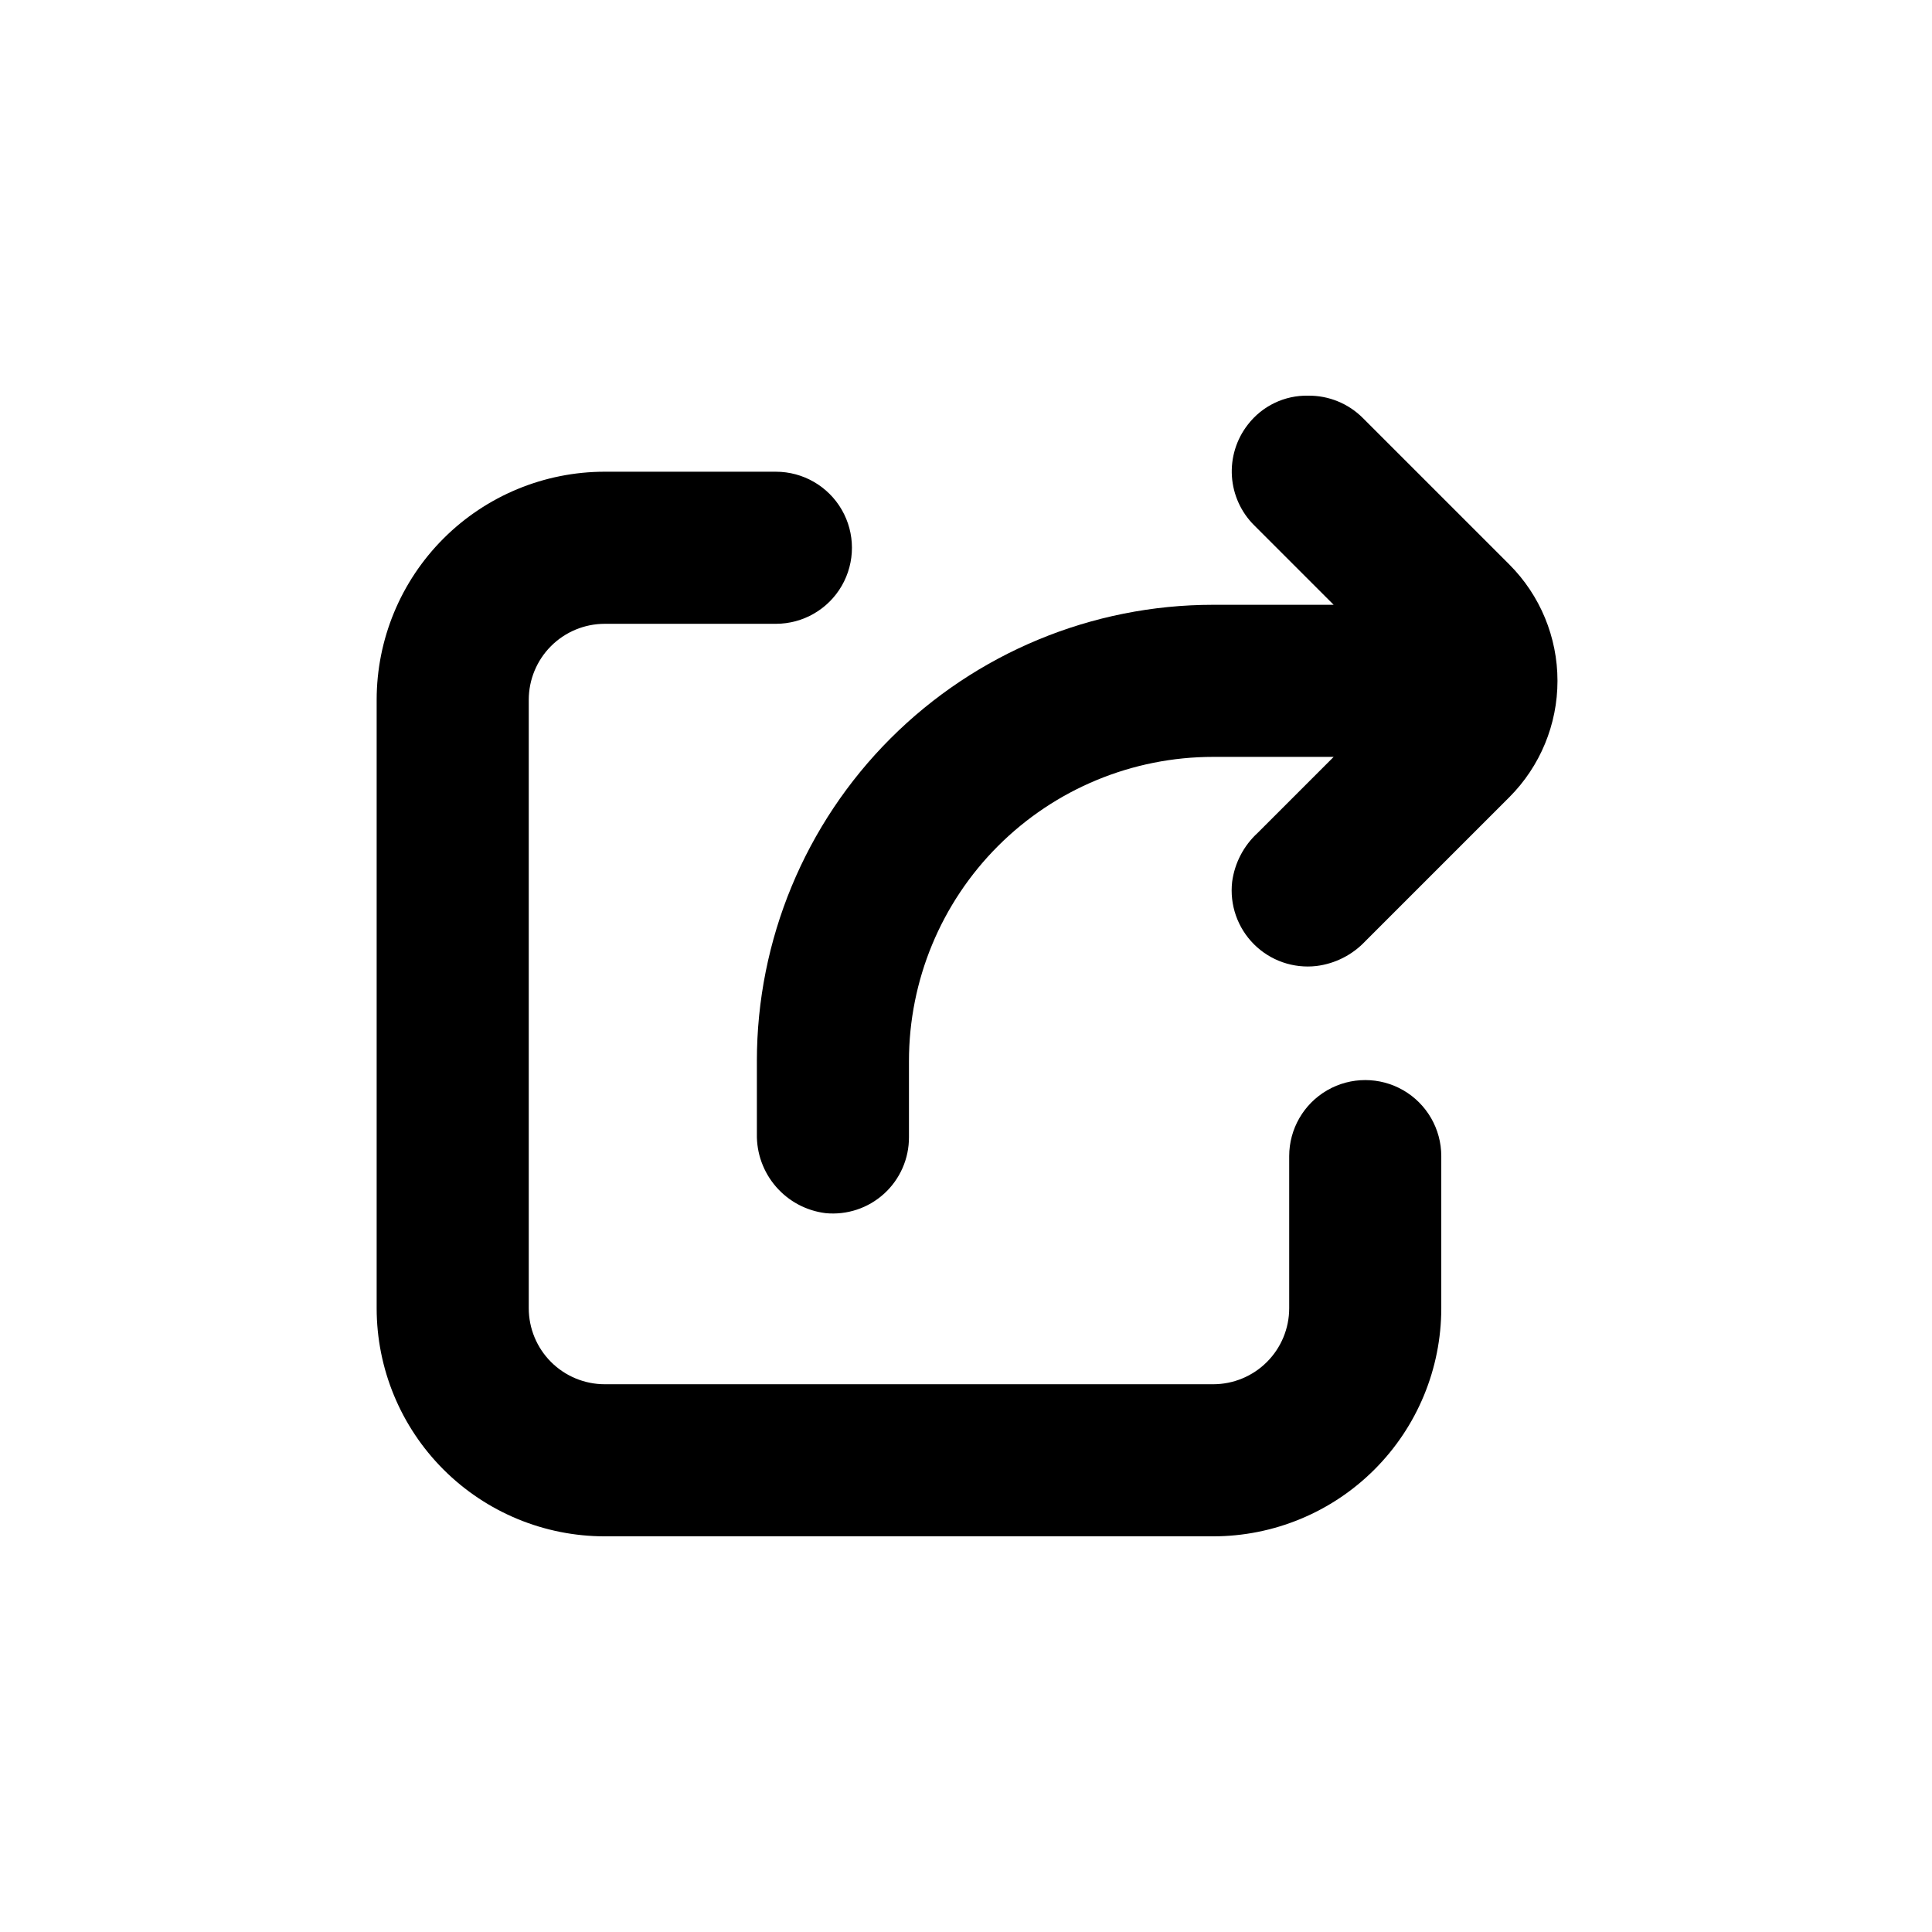 <?xml version="1.0" encoding="UTF-8"?>
<!-- Uploaded to: SVG Repo, www.svgrepo.com, Generator: SVG Repo Mixer Tools -->
<svg fill="#000000" width="800px" height="800px" version="1.1" viewBox="144 144 512 512" xmlns="http://www.w3.org/2000/svg">
 <g>
  <path d="m349.62 269.01h-45.344c-16.031 0-31.41 6.371-42.75 17.707-11.336 11.34-17.707 26.715-17.707 42.75v161.22c0 16.035 6.371 31.414 17.707 42.75 11.34 11.34 26.719 17.707 42.75 17.707h161.22c16.035 0 31.414-6.367 42.75-17.707 11.34-11.336 17.707-26.715 17.707-42.75v-40.305c0-7.199-3.84-13.852-10.074-17.453-6.234-3.598-13.918-3.598-20.152 0-6.234 3.602-10.078 10.254-10.078 17.453v40.305c0 5.344-2.121 10.473-5.902 14.25-3.777 3.781-8.902 5.902-14.25 5.902h-161.22c-5.344 0-10.469-2.121-14.25-5.902-3.777-3.777-5.902-8.906-5.902-14.25v-161.22c0-5.344 2.125-10.469 5.902-14.25 3.781-3.777 8.906-5.902 14.25-5.902h45.344c7.199 0 13.852-3.84 17.453-10.074 3.598-6.238 3.598-13.918 0-20.152-3.602-6.238-10.254-10.078-17.453-10.078z"/>
  <path d="m344.58 425.19v19.297c-0.102 5.133 1.703 10.117 5.062 13.996 3.356 3.883 8.035 6.379 13.125 7.012 5.676 0.559 11.324-1.316 15.539-5.16 4.215-3.84 6.606-9.289 6.578-14.992v-20.152c0-21.379 8.496-41.879 23.613-57 15.117-15.117 35.617-23.609 56.996-23.609h31.941l-20.152 20.152c-3.695 3.394-6.086 7.977-6.75 12.949-0.699 6.109 1.426 12.199 5.773 16.547 4.344 4.348 10.438 6.473 16.547 5.773 4.945-0.609 9.523-2.926 12.945-6.551l38.188-38.188h0.004c8.172-8.184 12.762-19.273 12.762-30.836s-4.59-22.652-12.762-30.832l-38.844-38.844c-3.832-3.828-9.043-5.953-14.461-5.894-6.262-0.133-12.215 2.731-16.02 7.707-3.023 3.898-4.516 8.766-4.191 13.688 0.324 4.922 2.445 9.551 5.953 13.016l21.008 21.008h-31.941c-32.066 0-62.82 12.742-85.496 35.418-22.676 22.676-35.418 53.43-35.418 85.496z"/>
 </g>
</svg>